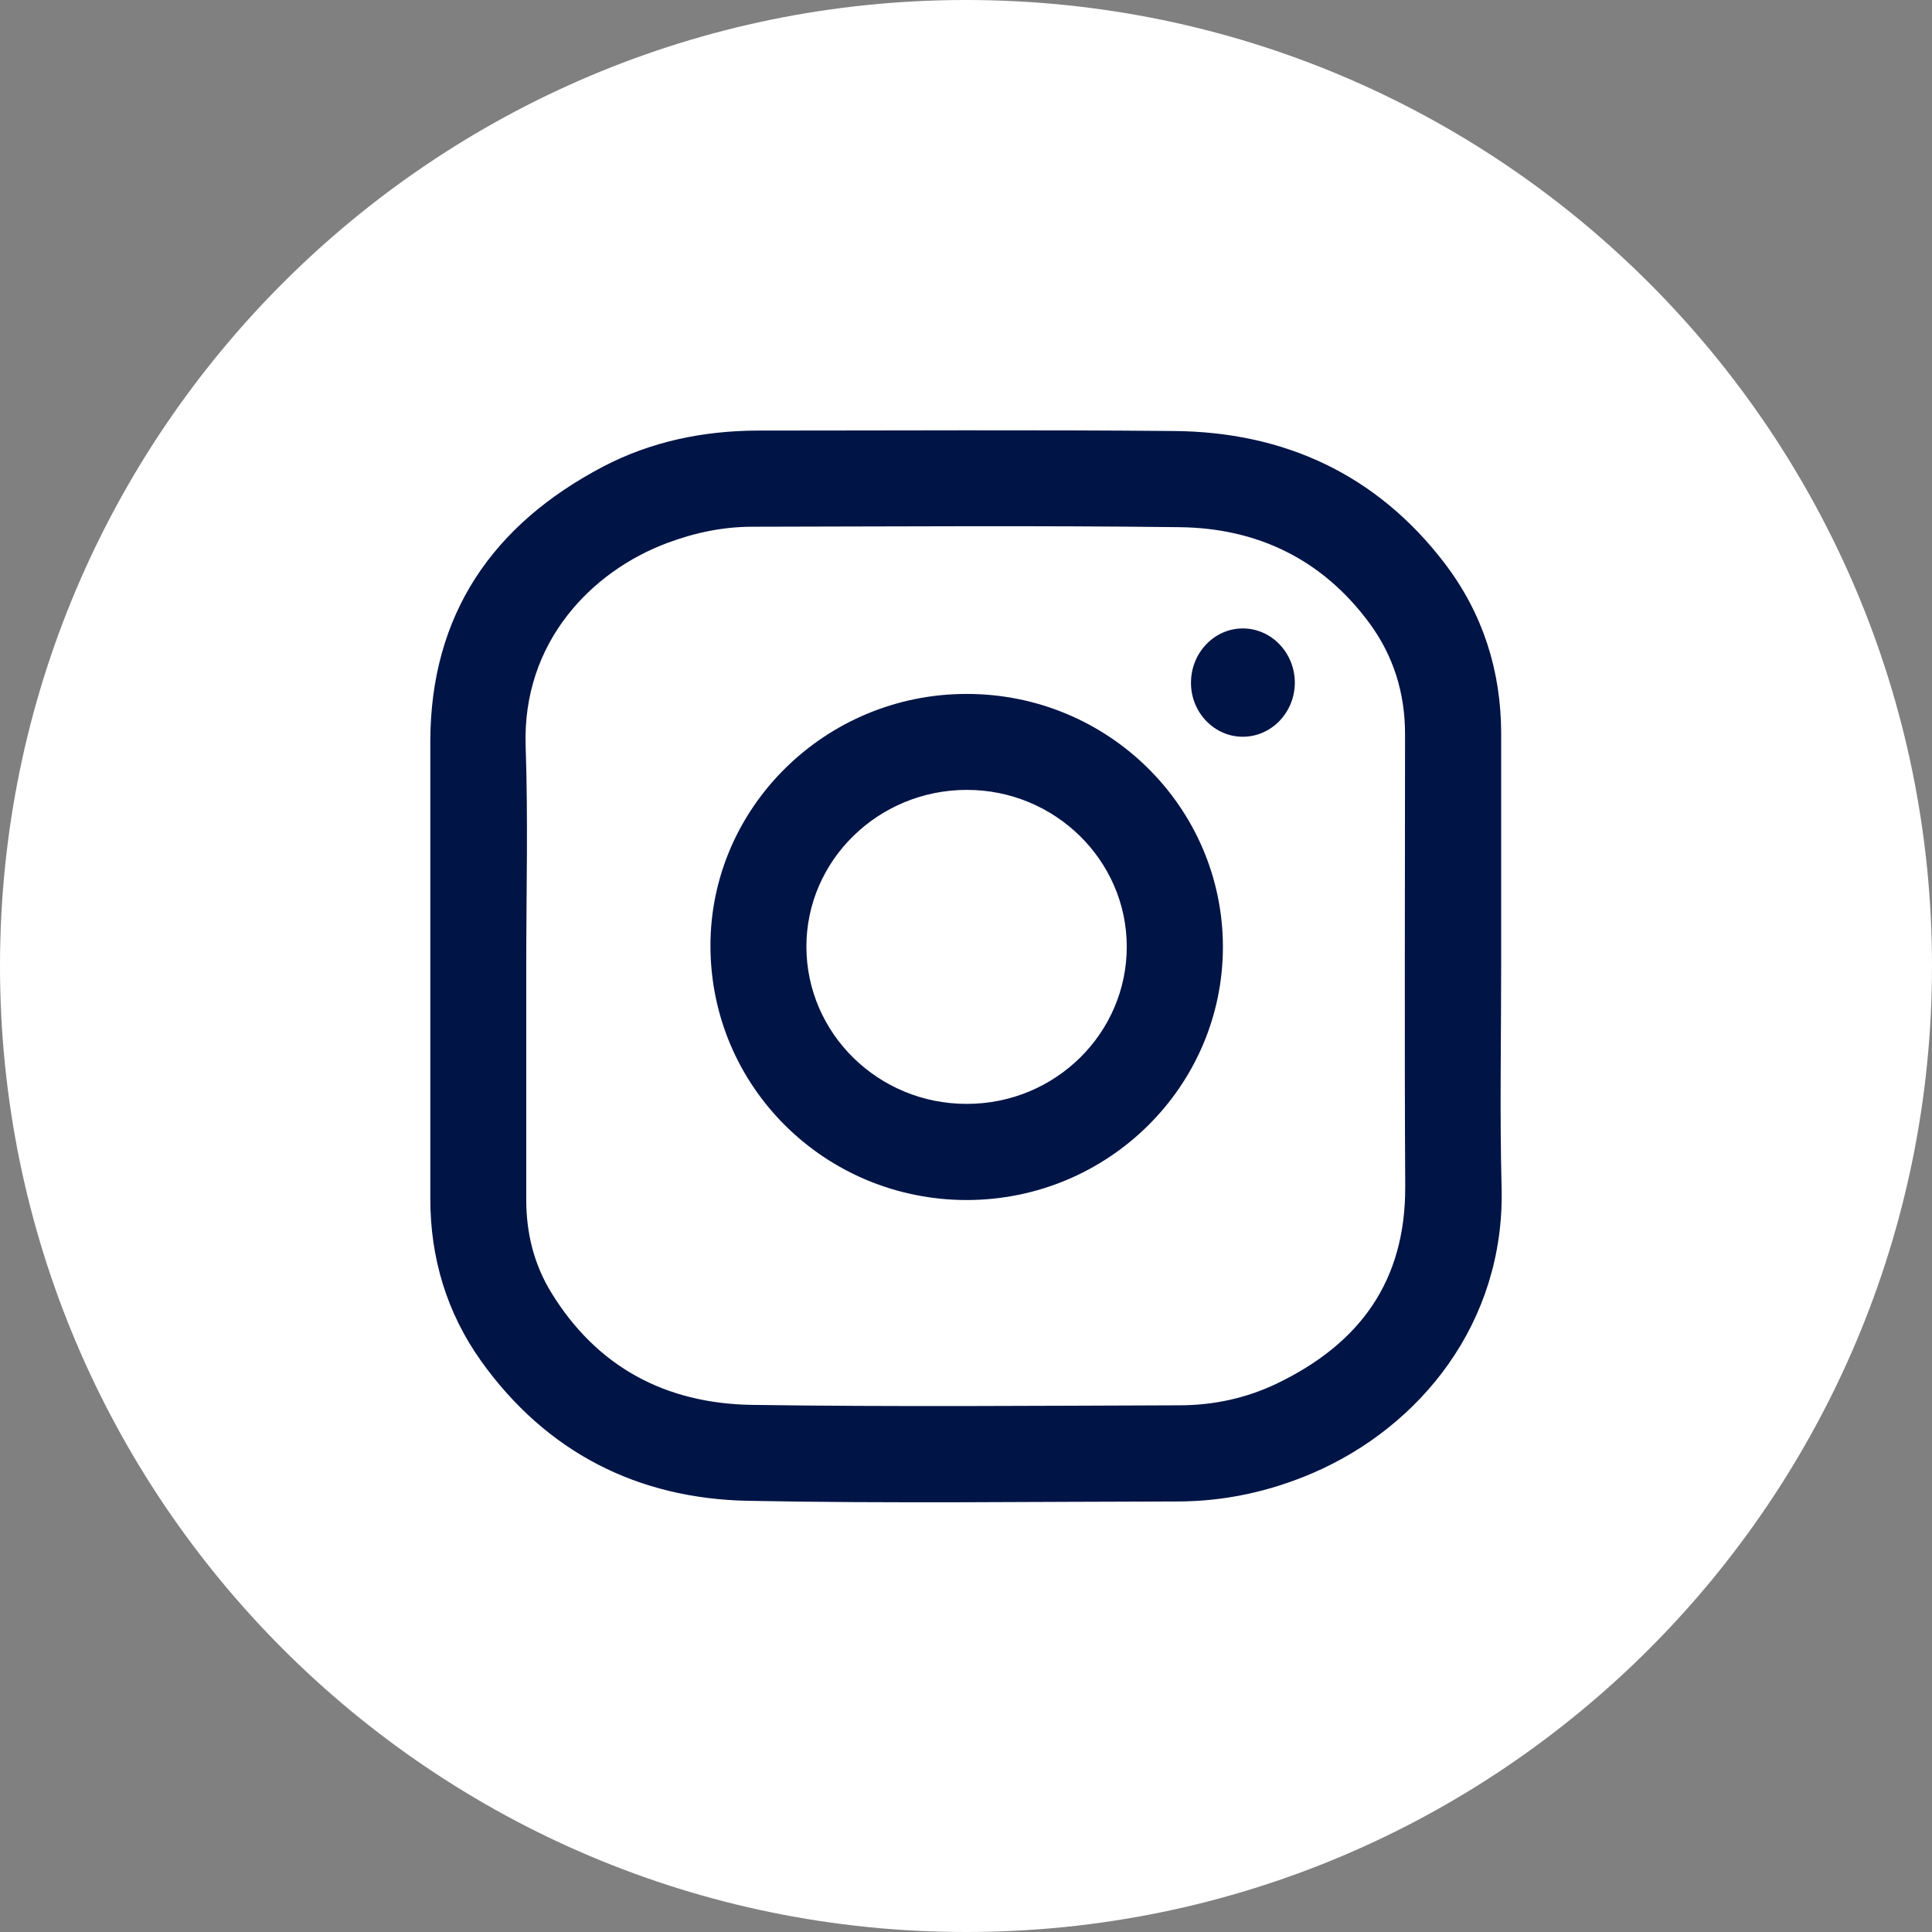 <?xml version="1.0" encoding="UTF-8"?> <svg xmlns="http://www.w3.org/2000/svg" width="44" height="44" viewBox="0 0 44 44" fill="none"><rect x="0" y="0" width="44" height="44" fill="#808080" stroke="none"/> <path fill-rule="evenodd" clip-rule="evenodd" d="M44 22C44 34.15 34.15 44 22 44C9.85 44 0 34.15 0 22C0 9.85 9.85 0 22 0C34.15 0 44 9.85 44 22Z" fill="white"></path> <path d="M33.988 22.003C33.988 23.686 33.954 25.375 33.998 27.058C34.071 30.038 32.199 32.34 29.814 33.366C28.856 33.777 27.85 33.995 26.81 33.995C23.554 33.999 20.294 34.043 17.038 33.98C14.586 33.932 12.569 32.906 11.122 30.884C10.363 29.82 10 28.611 10 27.3C10 23.831 10 20.368 10 16.899C10 14.07 11.379 12.091 13.826 10.805C14.89 10.248 16.047 10.011 17.251 10.006C20.41 10.006 23.573 9.987 26.732 10.016C29.185 10.035 31.231 10.974 32.74 12.947C33.582 14.05 33.988 15.318 33.988 16.711C33.988 18.472 33.988 20.237 33.988 22.003ZM11.785 22.003C11.785 23.778 11.785 25.549 11.785 27.324C11.785 28.117 11.969 28.862 12.38 29.535C13.459 31.3 15.089 32.161 17.111 32.195C20.357 32.243 23.607 32.215 26.858 32.205C27.656 32.205 28.43 32.04 29.151 31.697C31.115 30.758 32.213 29.264 32.203 27.019C32.184 23.585 32.199 20.15 32.199 16.716C32.199 15.743 31.923 14.853 31.347 14.07C30.235 12.565 28.696 11.825 26.858 11.806C23.617 11.767 20.376 11.791 17.135 11.796C16.443 11.796 15.776 11.936 15.128 12.178C13.347 12.841 11.693 14.52 11.771 16.991C11.829 18.665 11.785 20.334 11.785 22.003Z" fill="#001446" stroke="#001446" stroke-width="0.4"></path> <path d="M22.021 27.13C18.901 27.13 16.385 24.643 16.38 21.547C16.375 18.5 18.91 16.004 22.011 16.004C25.121 15.999 27.646 18.49 27.651 21.562C27.651 24.629 25.131 27.125 22.021 27.13ZM22.021 25.34C24.144 25.34 25.866 23.642 25.861 21.552C25.857 19.482 24.135 17.789 22.021 17.789C19.897 17.789 18.165 19.477 18.165 21.562C18.17 23.652 19.897 25.345 22.021 25.34Z" fill="#001446" stroke="#001446" stroke-width="0.4"></path> <path d="M28.304 14.312C28.957 14.312 29.489 14.869 29.489 15.551C29.485 16.233 28.948 16.784 28.295 16.779C27.651 16.775 27.124 16.223 27.124 15.556C27.119 14.874 27.651 14.312 28.304 14.312Z" fill="#001446"></path> </svg> 